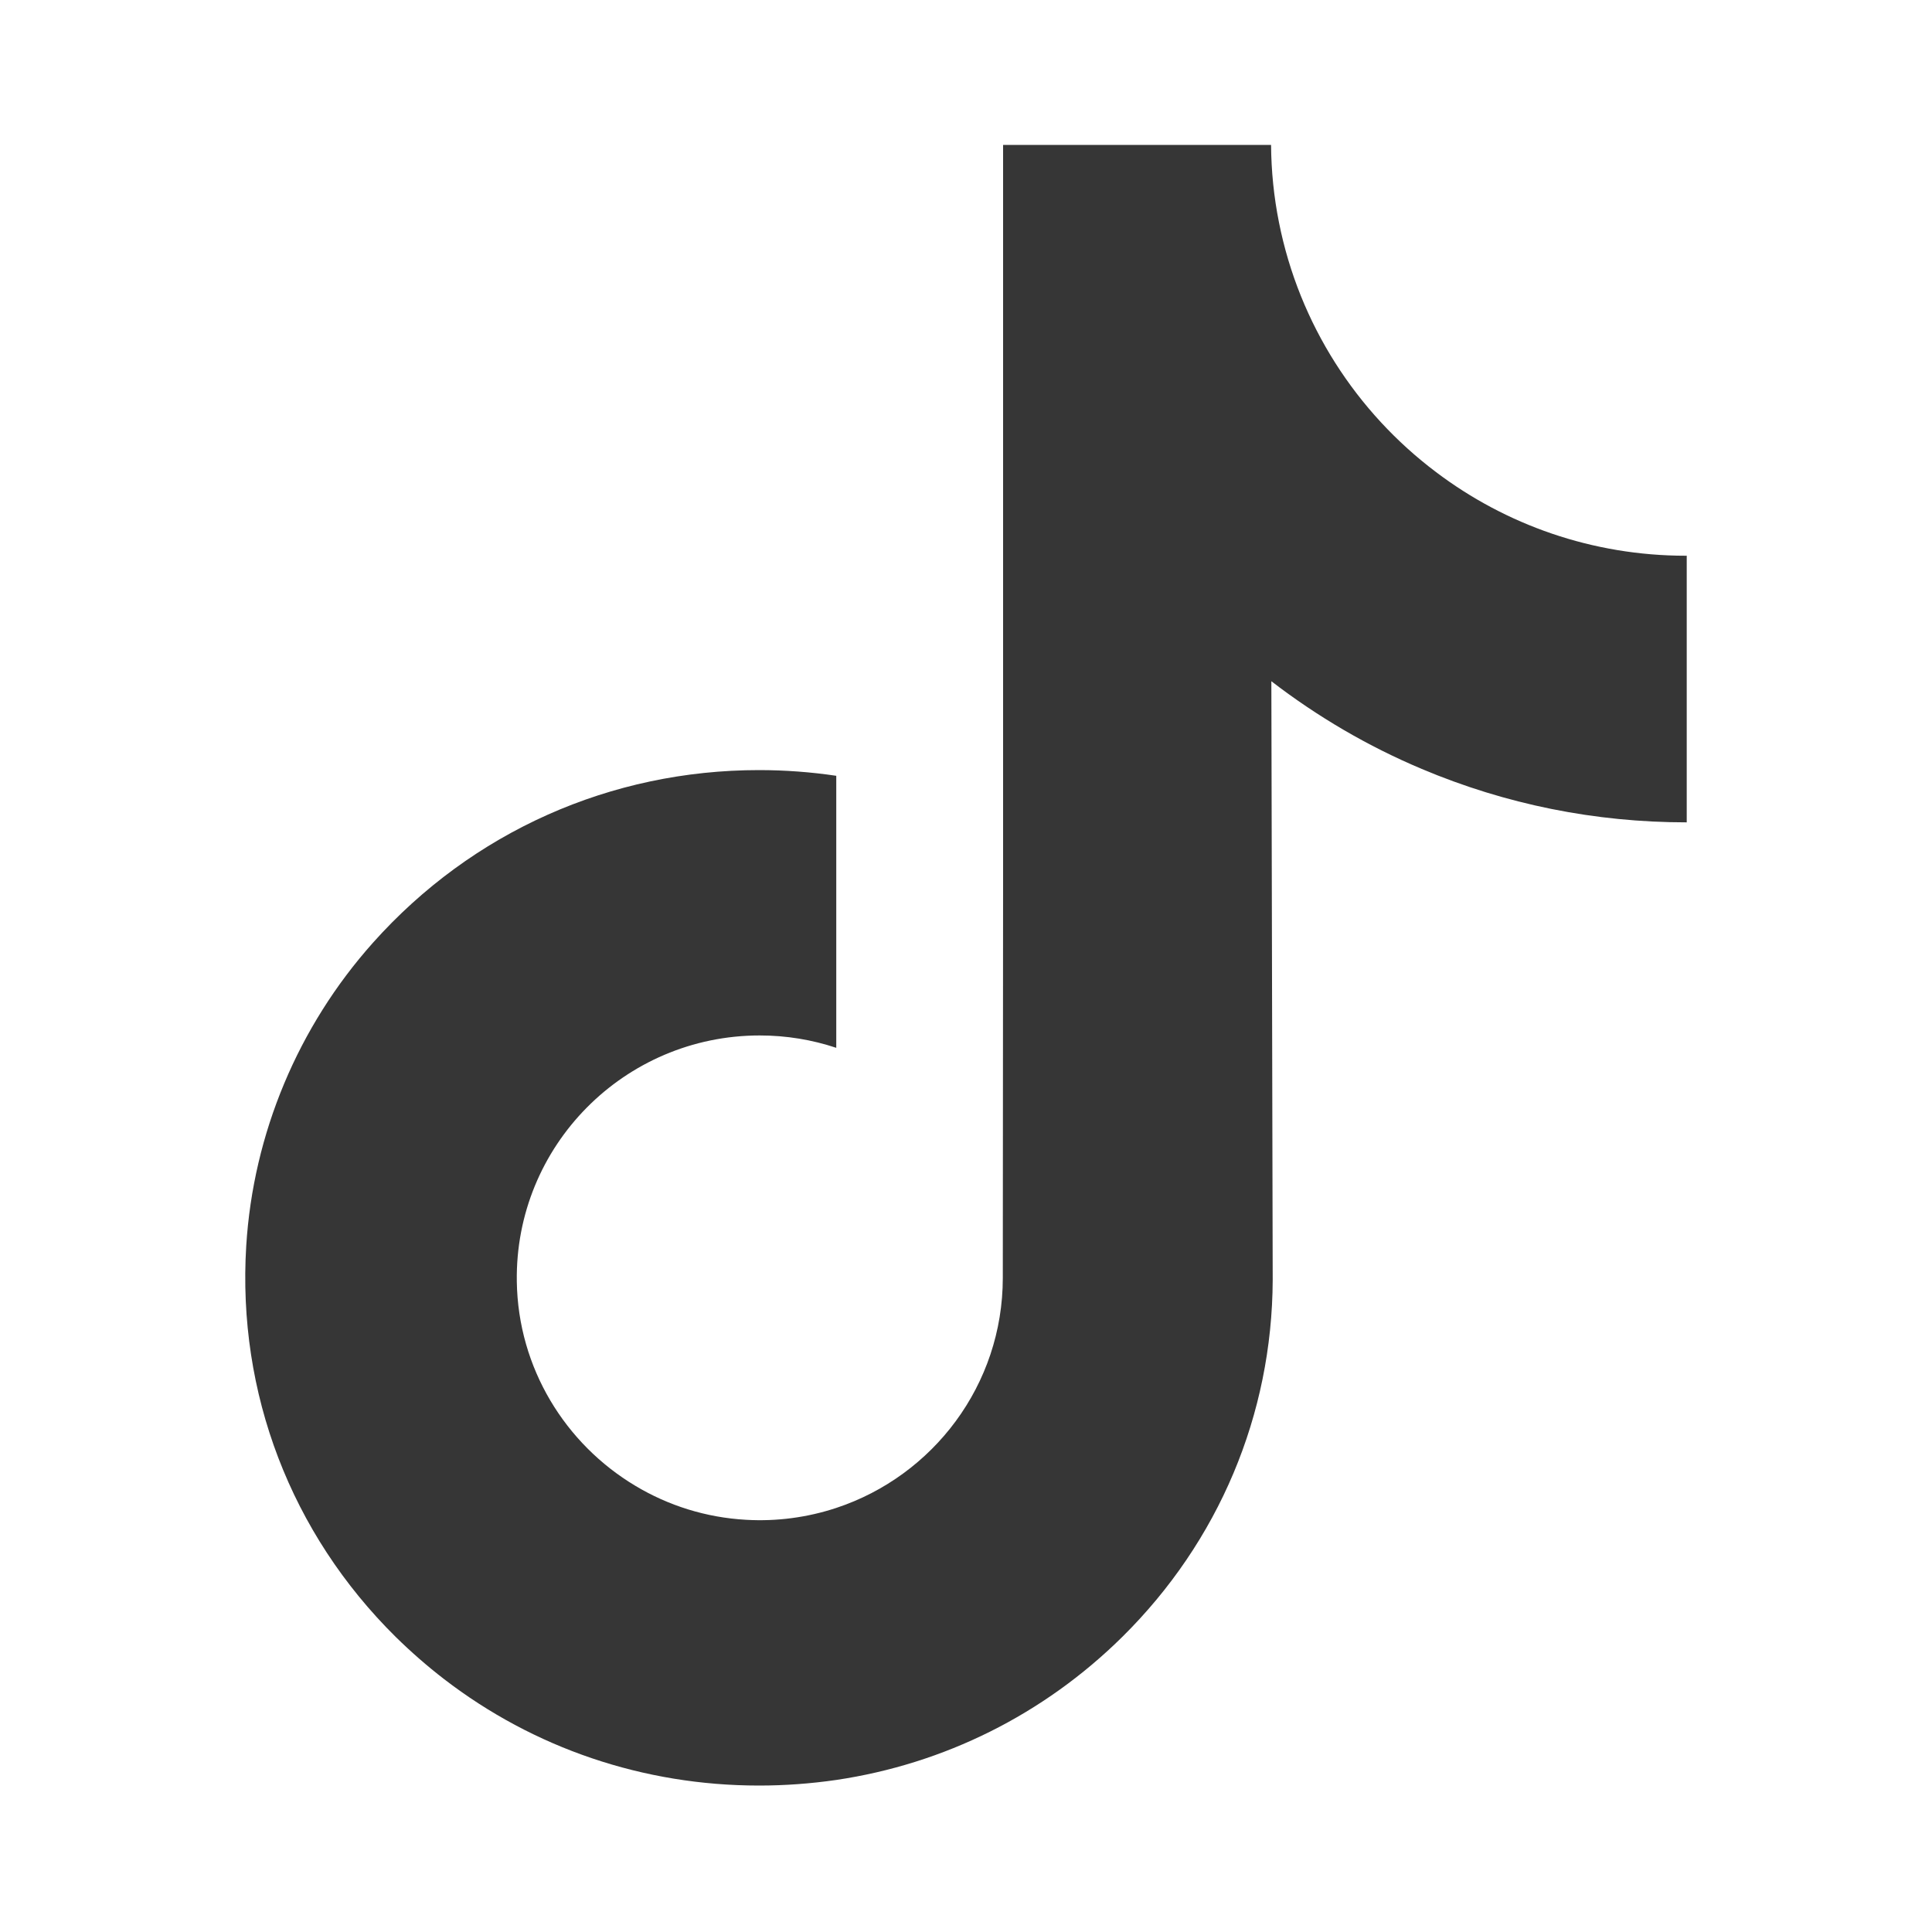 <?xml version="1.0" encoding="UTF-8"?> <svg xmlns="http://www.w3.org/2000/svg" width="20" height="20" viewBox="0 0 20 20" fill="none"><path d="M17.453 5.753C16.482 5.753 15.586 5.431 14.867 4.888C14.042 4.267 13.449 3.354 13.24 2.303C13.187 2.038 13.16 1.77 13.158 1.5H10.384V9.078L10.381 13.228C10.381 14.338 9.658 15.279 8.657 15.61C8.357 15.709 8.041 15.751 7.725 15.733C7.308 15.71 6.917 15.585 6.577 15.381C5.854 14.949 5.363 14.164 5.35 13.266C5.329 11.863 6.463 10.719 7.865 10.719C8.142 10.719 8.408 10.764 8.657 10.847V8.031C8.394 7.992 8.127 7.972 7.857 7.972C6.322 7.972 4.887 8.61 3.861 9.759C3.086 10.627 2.621 11.735 2.549 12.897C2.455 14.423 3.013 15.874 4.096 16.945C4.256 17.102 4.423 17.248 4.597 17.382C5.526 18.097 6.661 18.484 7.857 18.484C8.127 18.484 8.394 18.464 8.657 18.426C9.774 18.26 10.804 17.749 11.618 16.945C12.617 15.957 13.169 14.646 13.175 13.25L13.161 7.052C13.639 7.42 14.162 7.726 14.718 7.96C15.588 8.327 16.511 8.513 17.461 8.513V5.752C17.461 5.753 17.453 5.753 17.453 5.753Z" fill="#363636"></path></svg> 